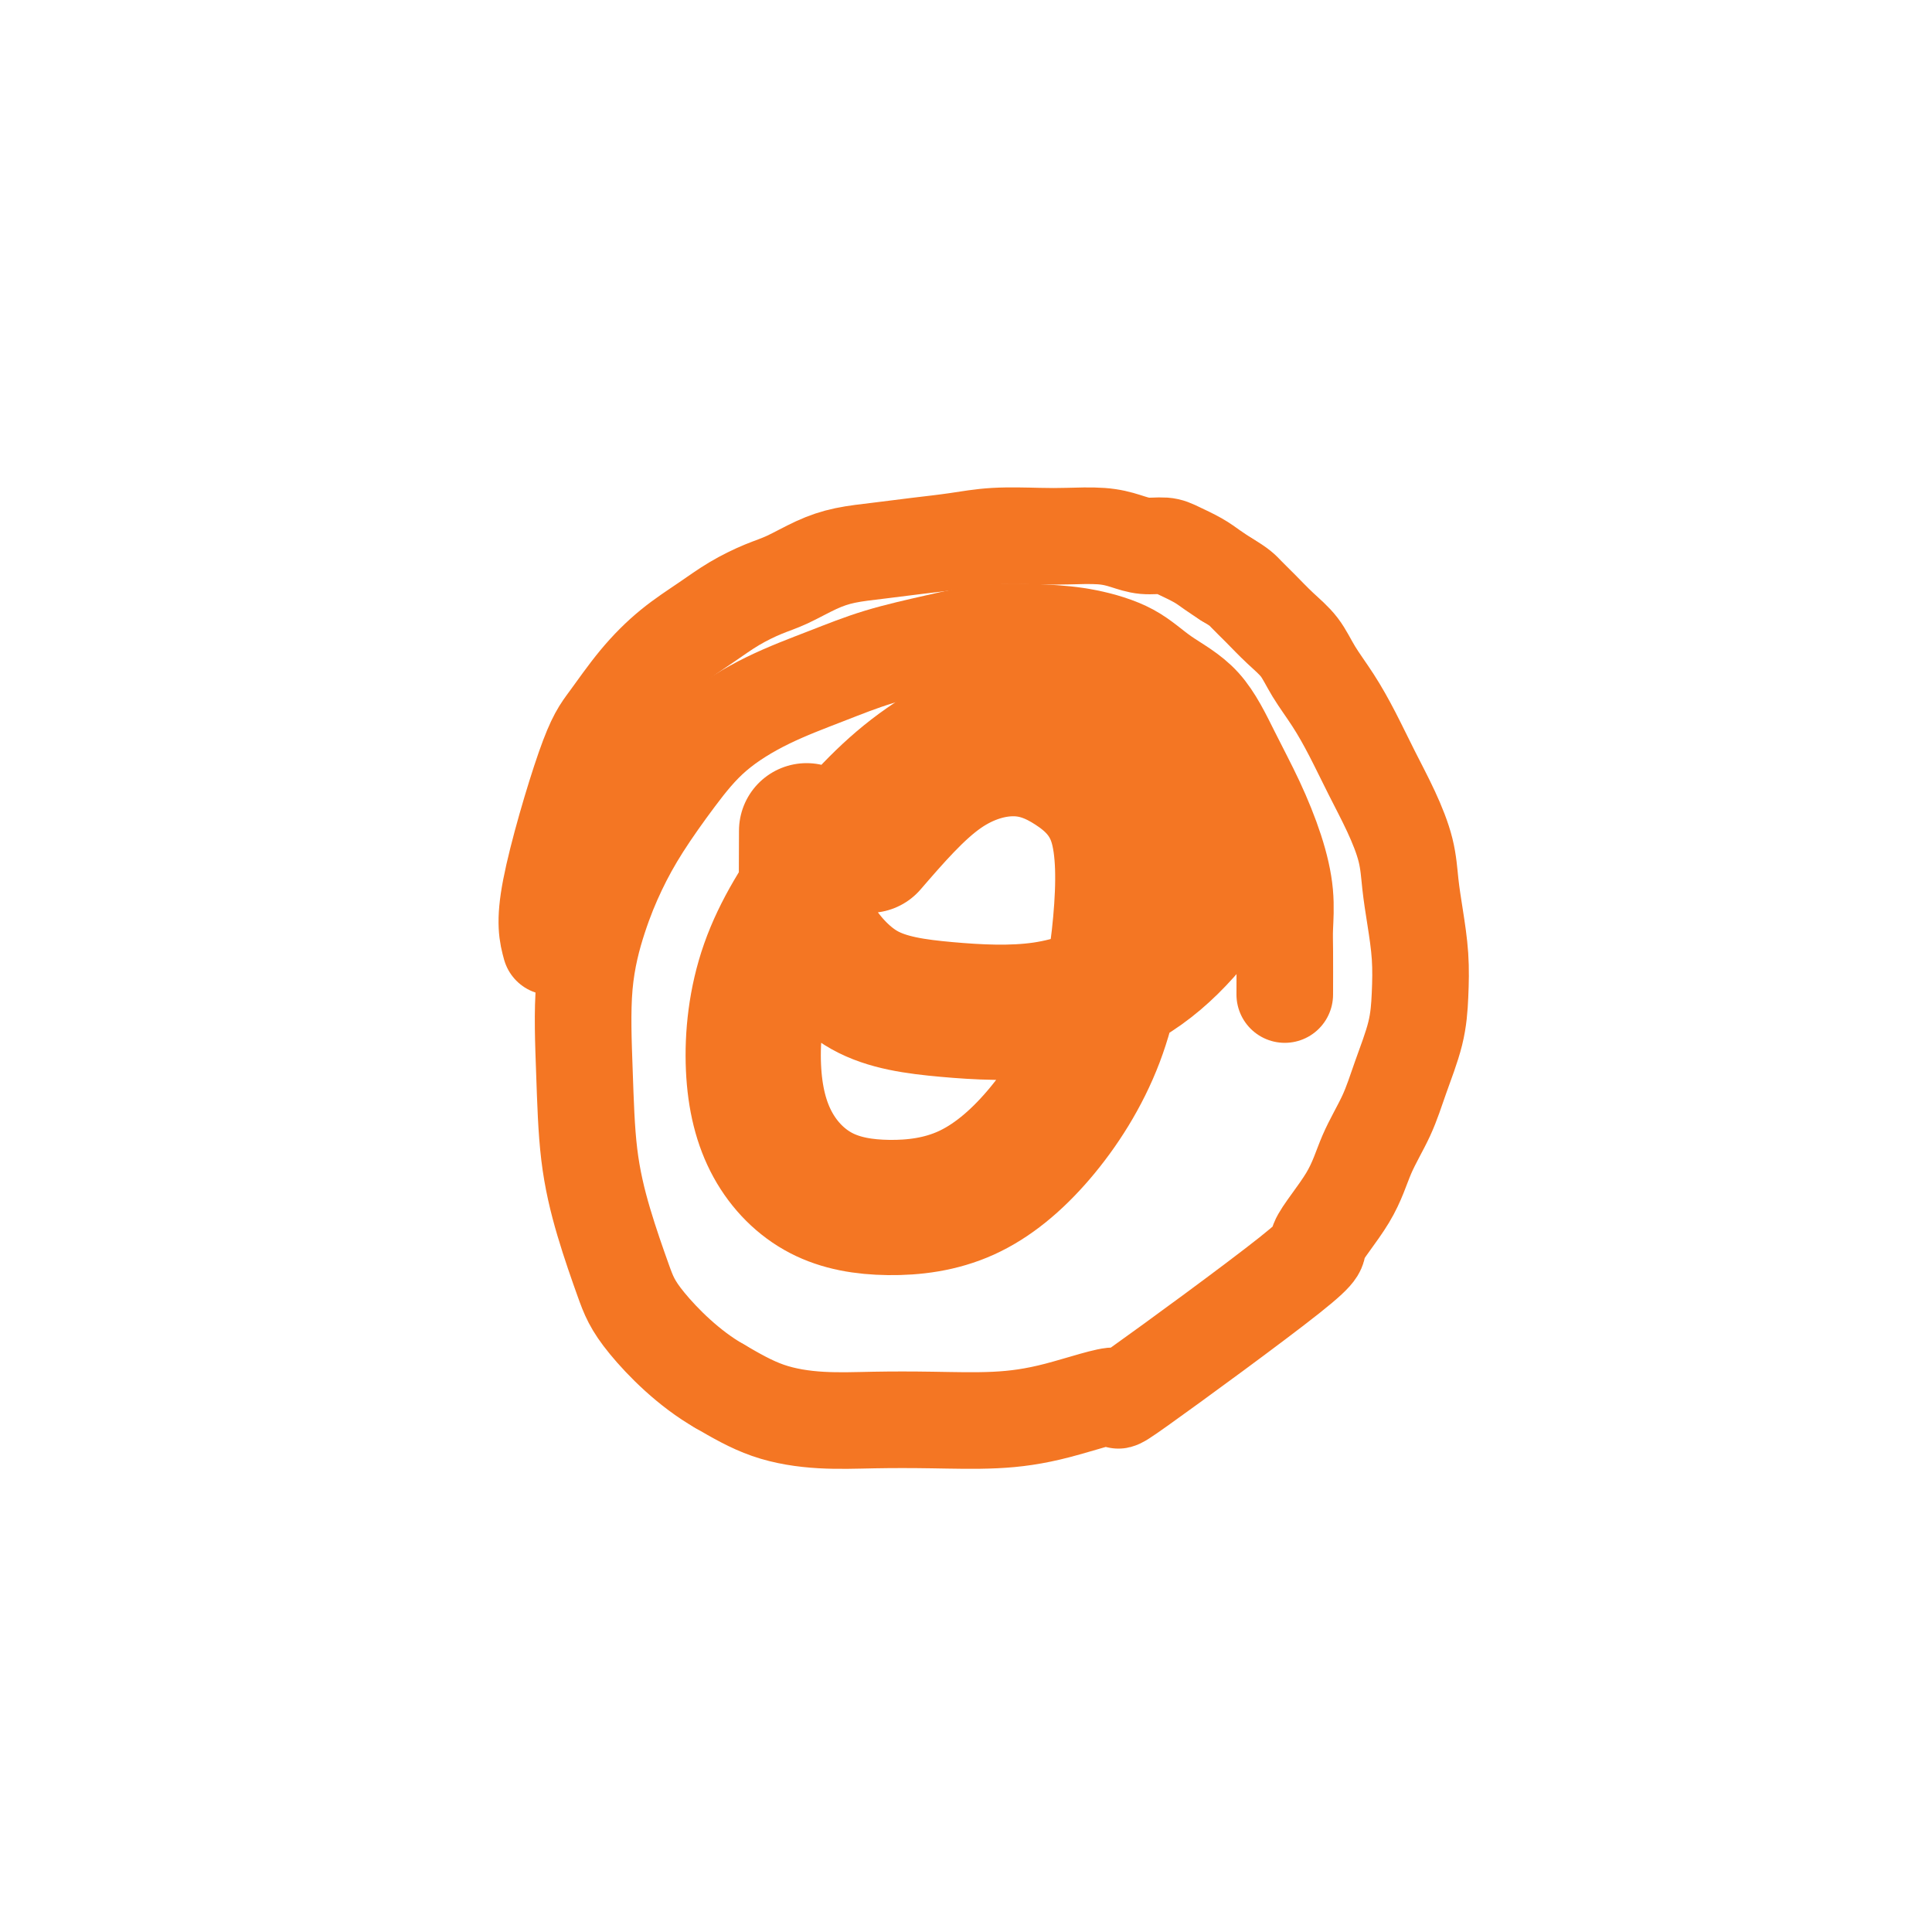 <svg viewBox='0 0 400 400' version='1.1' xmlns='http://www.w3.org/2000/svg' xmlns:xlink='http://www.w3.org/1999/xlink'><g fill='none' stroke='#F47623' stroke-width='20' stroke-linecap='round' stroke-linejoin='round'><path d='M114,196c-0.678,-2.492 -1.356,-4.984 0,-12c1.356,-7.016 4.745,-18.557 7,-25c2.255,-6.443 3.374,-7.788 5,-10c1.626,-2.212 3.757,-5.293 6,-8c2.243,-2.707 4.597,-5.042 7,-7c2.403,-1.958 4.854,-3.539 7,-5c2.146,-1.461 3.986,-2.801 6,-4c2.014,-1.199 4.202,-2.258 6,-3c1.798,-0.742 3.206,-1.169 5,-2c1.794,-0.831 3.976,-2.068 6,-3c2.024,-0.932 3.892,-1.560 6,-2c2.108,-0.440 4.457,-0.692 7,-1c2.543,-0.308 5.279,-0.671 8,-1c2.721,-0.329 5.427,-0.625 8,-1c2.573,-0.375 5.013,-0.830 8,-1c2.987,-0.170 6.521,-0.056 9,0c2.479,0.056 3.903,0.053 6,0c2.097,-0.053 4.867,-0.156 7,0c2.133,0.156 3.628,0.569 5,1c1.372,0.431 2.622,0.878 4,1c1.378,0.122 2.886,-0.081 4,0c1.114,0.081 1.835,0.444 3,1c1.165,0.556 2.775,1.303 4,2c1.225,0.697 2.064,1.342 3,2c0.936,0.658 1.968,1.329 3,2'/><path d='M254,120c2.785,1.632 3.248,2.213 4,3c0.752,0.787 1.793,1.779 3,3c1.207,1.221 2.580,2.669 4,4c1.420,1.331 2.886,2.545 4,4c1.114,1.455 1.876,3.152 3,5c1.124,1.848 2.609,3.847 4,6c1.391,2.153 2.687,4.461 4,7c1.313,2.539 2.642,5.309 4,8c1.358,2.691 2.746,5.301 4,8c1.254,2.699 2.375,5.486 3,8c0.625,2.514 0.755,4.756 1,7c0.245,2.244 0.607,4.492 1,7c0.393,2.508 0.819,5.277 1,8c0.181,2.723 0.116,5.401 0,8c-0.116,2.599 -0.285,5.120 -1,8c-0.715,2.880 -1.978,6.118 -3,9c-1.022,2.882 -1.803,5.409 -3,8c-1.197,2.591 -2.810,5.245 -4,8c-1.190,2.755 -1.959,5.610 -4,9c-2.041,3.390 -5.356,7.314 -6,9c-0.644,1.686 1.384,1.135 -6,7c-7.384,5.865 -24.178,18.146 -31,23c-6.822,4.854 -3.671,2.281 -5,2c-1.329,-0.281 -7.138,1.730 -12,3c-4.862,1.270 -8.779,1.801 -13,2c-4.221,0.199 -8.747,0.067 -13,0c-4.253,-0.067 -8.233,-0.070 -12,0c-3.767,0.070 -7.322,0.211 -11,0c-3.678,-0.211 -7.479,-0.775 -11,-2c-3.521,-1.225 -6.760,-3.113 -10,-5'/><path d='M149,287c-6.396,-3.631 -11.885,-9.207 -15,-13c-3.115,-3.793 -3.856,-5.803 -5,-9c-1.144,-3.197 -2.691,-7.580 -4,-12c-1.309,-4.420 -2.382,-8.878 -3,-14c-0.618,-5.122 -0.783,-10.907 -1,-17c-0.217,-6.093 -0.486,-12.492 0,-18c0.486,-5.508 1.728,-10.123 3,-14c1.272,-3.877 2.575,-7.015 4,-10c1.425,-2.985 2.971,-5.817 5,-9c2.029,-3.183 4.540,-6.718 7,-10c2.460,-3.282 4.870,-6.311 8,-9c3.130,-2.689 6.979,-5.040 11,-7c4.021,-1.960 8.215,-3.531 12,-5c3.785,-1.469 7.163,-2.837 11,-4c3.837,-1.163 8.135,-2.122 12,-3c3.865,-0.878 7.296,-1.674 11,-2c3.704,-0.326 7.679,-0.182 11,0c3.321,0.182 5.987,0.400 9,1c3.013,0.600 6.374,1.580 9,3c2.626,1.420 4.517,3.279 7,5c2.483,1.721 5.559,3.304 8,6c2.441,2.696 4.248,6.504 6,10c1.752,3.496 3.450,6.681 5,10c1.550,3.319 2.951,6.772 4,10c1.049,3.228 1.745,6.232 2,9c0.255,2.768 0.068,5.299 0,7c-0.068,1.701 -0.018,2.573 0,5c0.018,2.427 0.005,6.408 0,8c-0.005,1.592 -0.003,0.796 0,0'/></g>
<g fill='none' stroke='#F47623' stroke-width='28' stroke-linecap='round' stroke-linejoin='round'><path d='M167,172c-0.026,5.707 -0.052,11.414 0,15c0.052,3.586 0.182,5.051 2,8c1.818,2.949 5.322,7.383 10,10c4.678,2.617 10.529,3.418 17,4c6.471,0.582 13.563,0.945 20,0c6.437,-0.945 12.221,-3.196 17,-6c4.779,-2.804 8.553,-6.159 12,-10c3.447,-3.841 6.566,-8.167 8,-13c1.434,-4.833 1.183,-10.172 0,-15c-1.183,-4.828 -3.297,-9.145 -7,-12c-3.703,-2.855 -8.994,-4.249 -15,-5c-6.006,-0.751 -12.725,-0.858 -20,1c-7.275,1.858 -15.104,5.683 -22,11c-6.896,5.317 -12.858,12.127 -18,19c-5.142,6.873 -9.465,13.808 -12,21c-2.535,7.192 -3.284,14.642 -3,21c0.284,6.358 1.599,11.625 4,16c2.401,4.375 5.888,7.860 10,10c4.112,2.140 8.850,2.937 14,3c5.150,0.063 10.714,-0.608 16,-3c5.286,-2.392 10.295,-6.505 15,-12c4.705,-5.495 9.105,-12.372 12,-20c2.895,-7.628 4.283,-16.008 5,-24c0.717,-7.992 0.761,-15.594 -1,-21c-1.761,-5.406 -5.328,-8.614 -9,-11c-3.672,-2.386 -7.450,-3.950 -12,-4c-4.550,-0.050 -9.871,1.414 -15,5c-5.129,3.586 -10.064,9.293 -15,15'/></g>
</svg>